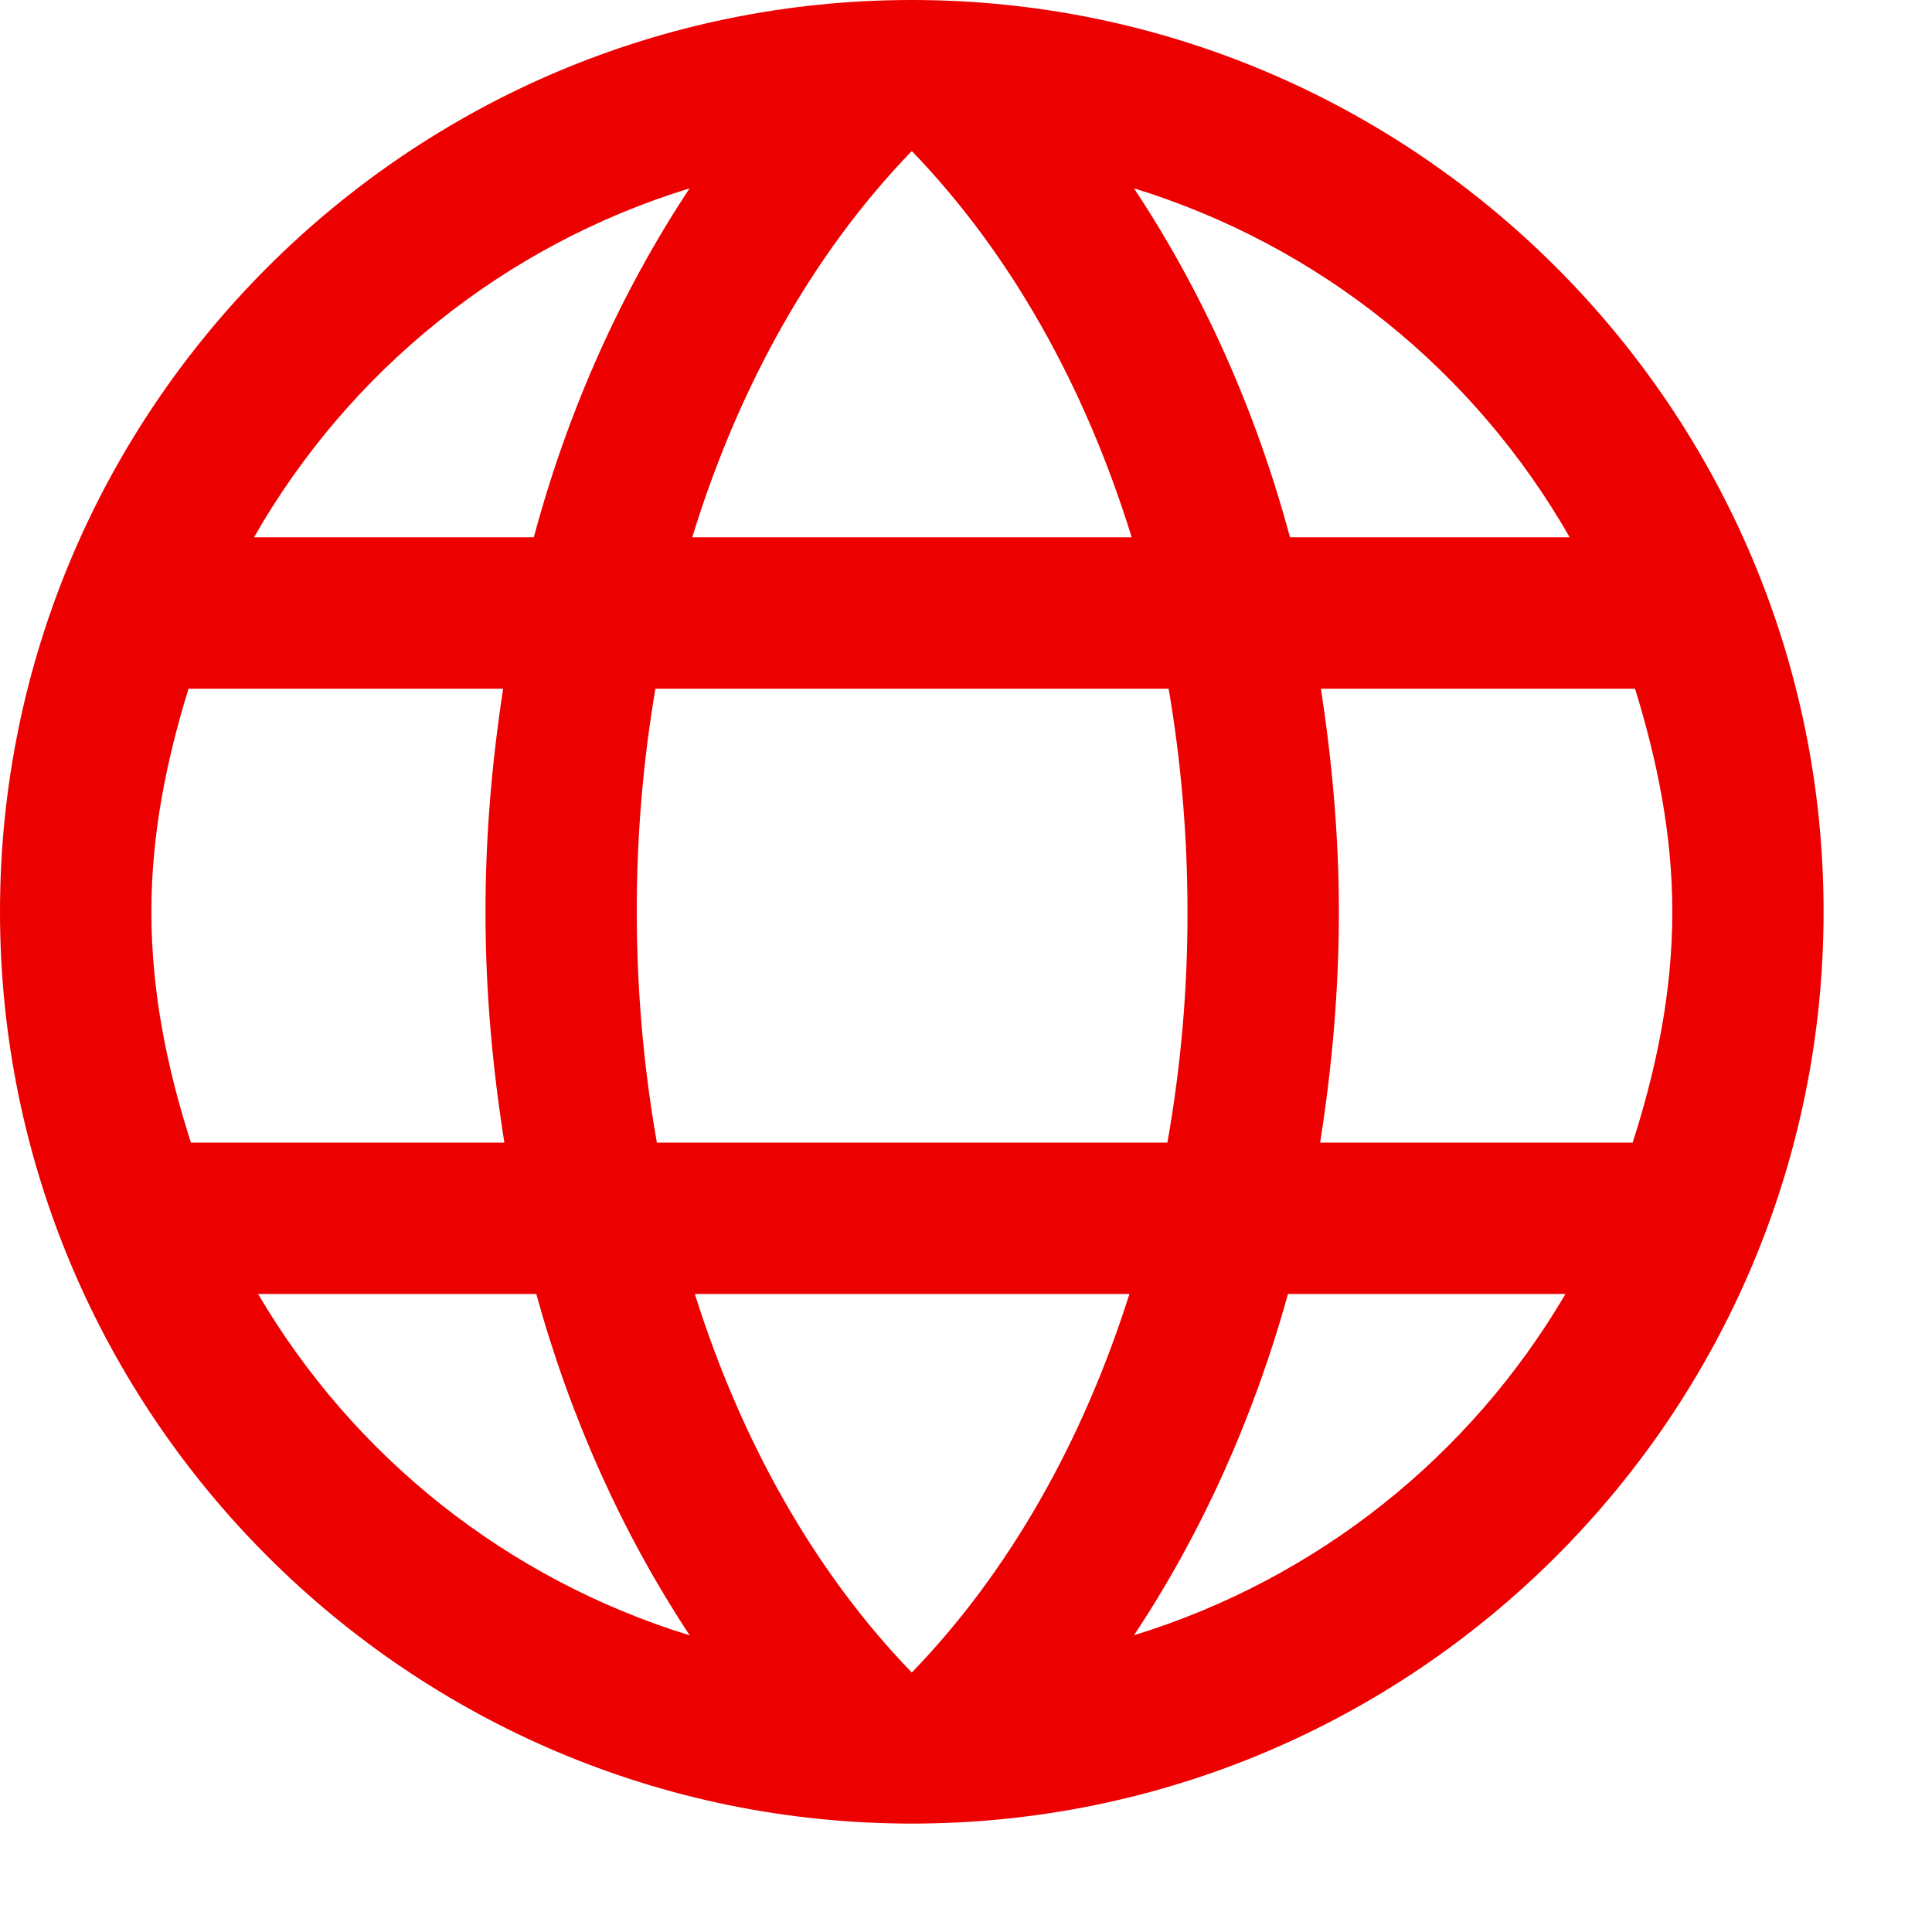 <?xml version="1.0" encoding="UTF-8"?>
<svg width="17px" height="17px" viewBox="0 0 17 17" version="1.1" xmlns="http://www.w3.org/2000/svg" xmlns:xlink="http://www.w3.org/1999/xlink">
    <title>F6A9A331-7A55-40CD-95AA-E45CA614F095xxxhdpi/</title>
    <g id="Mika-finales" stroke="none" stroke-width="1" fill="none" fill-rule="evenodd">
        <g id="1.Home" transform="translate(-919, -42)" fill="#EC0000" fill-rule="nonzero">
            <g id="Group-18" transform="translate(919, 39)">
                <path d="M16.046,11.023 C16.046,6.599 12.447,3 8.023,3 C3.599,3 0,6.599 0,11.023 C0,15.447 3.599,19.046 8.023,19.046 C12.447,19.046 16.046,15.447 16.046,11.023 Z M8.023,17.715 C8.022,17.715 8.021,17.714 8.02,17.714 C7.168,16.831 6.523,15.686 6.114,14.386 L9.938,14.386 C9.527,15.684 8.881,16.828 8.026,17.714 C8.025,17.714 8.024,17.715 8.023,17.715 Z M5.78,13.054 C5.665,12.403 5.604,11.726 5.603,11.032 C5.602,10.356 5.659,9.695 5.767,9.06 L10.283,9.06 C10.391,9.689 10.448,10.342 10.449,11.01 C10.451,11.712 10.389,12.396 10.272,13.054 L5.78,13.054 Z M1.332,11.023 C1.332,10.335 1.466,9.685 1.659,9.06 L4.427,9.06 C4.329,9.701 4.271,10.359 4.272,11.033 C4.272,11.724 4.334,12.398 4.438,13.054 L1.68,13.054 C1.473,12.41 1.332,11.736 1.332,11.023 Z M8.023,4.332 C8.024,4.332 8.025,4.332 8.026,4.332 C8.894,5.232 9.548,6.401 9.958,7.728 L6.091,7.728 C6.499,6.4 7.152,5.231 8.02,4.332 C8.021,4.332 8.022,4.332 8.023,4.332 Z M11.623,9.06 L14.387,9.06 C14.58,9.685 14.715,10.335 14.715,11.023 C14.715,11.736 14.573,12.41 14.366,13.054 L11.616,13.054 C11.721,12.39 11.782,11.706 11.781,11.007 C11.78,10.342 11.72,9.693 11.623,9.06 Z M13.812,7.728 L11.351,7.728 C11.047,6.599 10.579,5.564 9.978,4.657 C11.616,5.162 12.976,6.266 13.812,7.728 Z M6.068,4.657 C5.468,5.564 5,6.599 4.697,7.728 L2.235,7.728 C3.07,6.266 4.43,5.161 6.068,4.657 Z M2.271,14.386 L4.719,14.386 C5.023,15.489 5.482,16.501 6.069,17.39 C4.456,16.893 3.111,15.816 2.271,14.386 Z M9.978,17.389 C10.568,16.5 11.028,15.487 11.333,14.386 L13.775,14.386 C12.936,15.815 11.591,16.892 9.978,17.389 Z" id="Shape"></path>
            </g>
        </g>
    </g>
</svg>